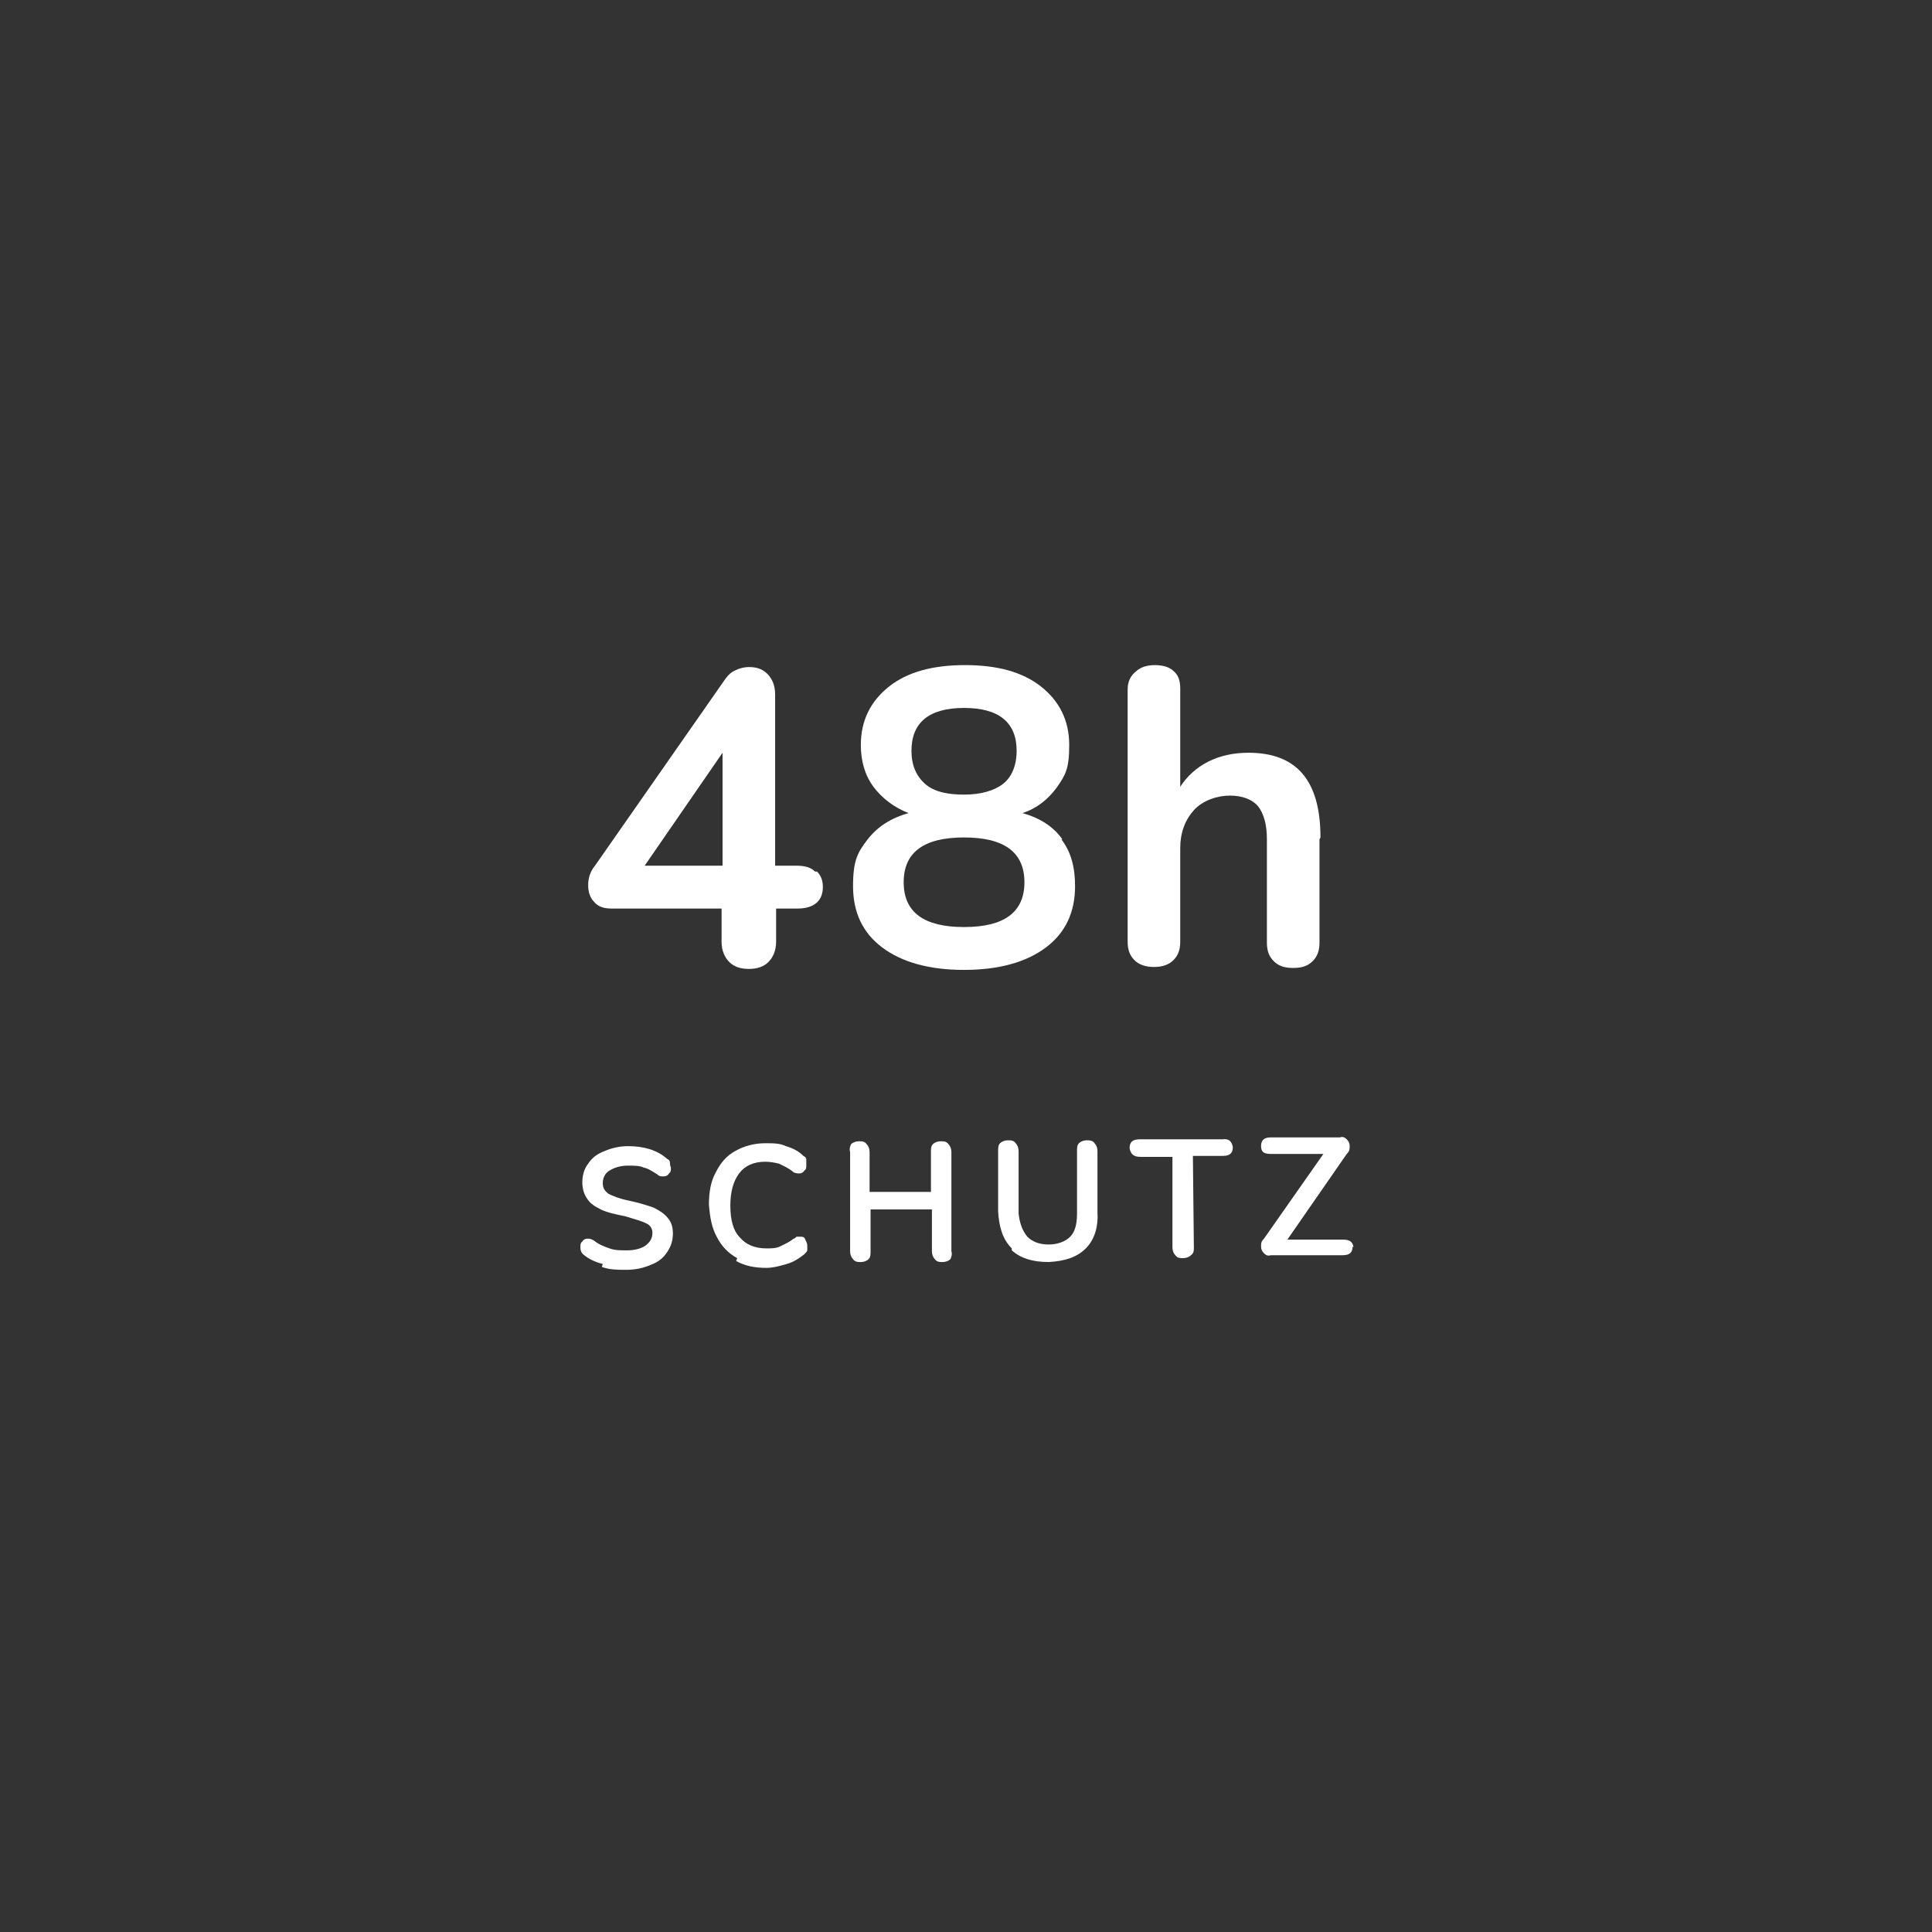 <svg viewBox="0 0 198.4 198.4" version="1.1" xmlns="http://www.w3.org/2000/svg" data-sanitized-data-name="Ebene 1" data-name="Ebene 1" id="Ebene_1">
  <rect x="0" y="0" width="198.4" height="198.4" fill="#333333" stroke="none"/>
  <defs>
    <style>
      .cls-1 {
        fill: #fff;
        stroke-width: 0px;
      }
    </style>
  </defs>
  <g>
    <path d="M83.9,89.5c.4.4.6.9.6,1.6,0,1.4-.9,2.2-2.6,2.2h-2.2v3.4c0,.9-.3,1.6-.8,2.1-.5.5-1.2.7-2,.7s-1.5-.2-2-.7c-.5-.5-.8-1.2-.8-2.1v-3.4h-11.3c-.8,0-1.4-.2-1.8-.7-.4-.4-.6-1-.6-1.7s.2-1.4.7-2l13.4-19.2c.3-.4.6-.7,1.1-.9.4-.2.9-.3,1.3-.3.8,0,1.4.2,1.9.7.5.5.8,1.2.8,2.1v17.6h2.2c.9,0,1.5.2,1.9.6ZM66.2,88.9h8v-11.6l-8,11.6Z" class="cls-1"></path>
    <path d="M109,86.2c1,1.3,1.4,2.9,1.4,4.8,0,2.7-1,4.8-3,6.3-2,1.5-4.8,2.3-8.4,2.3s-6.4-.8-8.4-2.3c-2-1.5-3-3.6-3-6.3s.5-3.5,1.5-4.8c1-1.3,2.4-2.2,4.2-2.7-1.5-.6-2.7-1.5-3.6-2.7-.9-1.2-1.3-2.7-1.3-4.3,0-2.5,1-4.5,2.9-6,1.9-1.5,4.5-2.2,7.8-2.2s5.9.7,7.8,2.2c1.9,1.5,2.9,3.5,2.9,6s-.4,3.1-1.3,4.4c-.9,1.2-2,2.1-3.5,2.6,1.8.5,3.2,1.4,4.1,2.7ZM105.2,90.6c0-3.1-2.1-4.6-6.2-4.6s-6.2,1.5-6.2,4.6,2.1,4.6,6.2,4.6,6.2-1.5,6.2-4.6ZM93.6,77.1c0,1.5.5,2.6,1.4,3.4s2.3,1.1,4,1.1,3.1-.4,4-1.1,1.4-1.9,1.4-3.4c0-2.9-1.8-4.4-5.4-4.4s-5.4,1.5-5.4,4.4Z" class="cls-1"></path>
    <path d="M135.5,86.2v10.6c0,.8-.2,1.4-.7,1.9-.5.5-1.1.7-2,.7s-1.5-.2-2-.7c-.5-.5-.7-1.1-.7-1.9v-10.6c0-1.5-.3-2.6-.9-3.4-.6-.7-1.6-1.1-2.9-1.1s-2.8.5-3.7,1.5c-.9,1-1.4,2.3-1.4,3.9v9.6c0,.8-.2,1.4-.7,1.9-.5.5-1.2.7-2,.7s-1.5-.2-2-.7c-.5-.5-.7-1.1-.7-1.9v-25.9c0-.8.3-1.4.8-1.8.5-.5,1.2-.7,2-.7s1.5.2,1.9.6c.5.4.7,1,.7,1.8v10.1c.7-1.1,1.7-2,2.9-2.6,1.2-.6,2.6-.9,4.1-.9,5,0,7.4,2.9,7.4,8.7Z" class="cls-1"></path>
  </g>
  <g>
    <path d="M61.9,129.8c-.8-.2-1.4-.5-1.9-.9-.3-.2-.4-.5-.4-.8,0-.2,0-.5.2-.6.1-.2.3-.3.5-.3.2,0,.4,0,.7.2.5.4,1,.6,1.6.8.5.2,1.1.2,1.8.2.8,0,1.5-.2,1.9-.5.4-.3.7-.7.7-1.3,0-.4-.2-.8-.7-1-.4-.2-1.1-.4-2.1-.7-1-.2-1.9-.4-2.5-.7-.6-.3-1.1-.6-1.4-1.1-.3-.4-.5-1-.5-1.7,0-.7.2-1.4.6-1.9.4-.6.9-1,1.7-1.3.7-.3,1.5-.5,2.4-.5,1.6,0,3,.4,4,1.3.2.1.3.2.3.4,0,.1,0,.3.1.5,0,.2,0,.5-.2.6-.1.2-.3.3-.5.3-.1,0-.2,0-.3,0,0,0-.2,0-.4-.2-.5-.3-.9-.6-1.4-.7-.4-.2-1-.2-1.6-.2-.8,0-1.4.2-1.9.5-.5.3-.7.8-.7,1.3,0,.5.2.8.6,1.1.4.2,1.1.5,2.1.7,1,.2,1.9.5,2.5.7.6.3,1.1.6,1.5,1.1s.5,1,.5,1.6c0,.7-.2,1.3-.6,1.9-.4.6-.9,1-1.7,1.3-.7.3-1.5.5-2.5.5-.9,0-1.7,0-2.5-.3Z" class="cls-1"></path>
    <path d="M75.7,129.2c-.9-.5-1.6-1.2-2.1-2.2-.5-.9-.7-2-.8-3.3,0-1.3.2-2.4.7-3.3.5-1,1.1-1.7,2-2.2.9-.5,1.9-.8,3.1-.8.8,0,1.5,0,2.1.3.7.2,1.3.5,1.8,1,.2.1.3.2.3.4,0,.1,0,.3,0,.5,0,.3,0,.5-.2.6-.1.2-.3.3-.5.3-.2,0-.5,0-.7-.2-.5-.4-1-.6-1.4-.8-.4-.1-.9-.2-1.4-.2-1.2,0-2.1.4-2.7,1.2-.6.8-.9,1.9-.9,3.3,0,1.5.3,2.6,1,3.3.6.7,1.5,1.1,2.7,1.1.5,0,1,0,1.4-.2.4-.2.9-.4,1.4-.8.1,0,.2-.1.3-.2.1,0,.2,0,.4,0,.2,0,.4,0,.5.3.1.2.2.4.2.6,0,.2,0,.3,0,.5,0,.1-.2.3-.3.4-.5.4-1.1.8-1.8,1-.7.2-1.4.4-2.1.4-1.2,0-2.2-.2-3.1-.7Z" class="cls-1"></path>
    <path d="M97.4,117.5c.2.2.3.5.3.8v10.2c.1.3,0,.6-.1.8-.2.2-.5.3-.8.3-.3,0-.6,0-.8-.3-.2-.2-.3-.5-.3-.8v-4.3c0,0-6.3,0-6.3,0v4.3c0,.3,0,.6-.2.8s-.5.3-.8.3c-.3,0-.6,0-.8-.3-.2-.2-.3-.5-.3-.8v-10.2c-.1-.3,0-.6.1-.8.2-.2.5-.3.8-.3.3,0,.6,0,.8.3.2.2.3.5.3.8v4.1c0,0,6.3,0,6.3,0v-4.1c0-.3,0-.6.2-.8.2-.2.5-.3.8-.3.3,0,.6,0,.8.3Z" class="cls-1"></path>
    <path d="M103.9,128.2c-.9-.9-1.3-2.1-1.4-3.8v-6.2c0-.3,0-.6.2-.8.2-.2.5-.3.8-.3.3,0,.6,0,.8.3.2.2.3.5.3.8v6.4c.1,1,.4,1.8.9,2.4.5.5,1.2.8,2.2.8.9,0,1.7-.3,2.2-.8.5-.5.7-1.3.7-2.4v-6.4c0-.3,0-.6.2-.8s.5-.3.8-.3c.3,0,.6,0,.8.3.2.2.3.5.3.8v6.2c.1,1.6-.3,2.9-1.2,3.8-.9.9-2.1,1.3-3.8,1.4-1.7,0-2.9-.4-3.8-1.2Z" class="cls-1"></path>
    <path d="M120.7,128.9c-.2-.2-.3-.5-.3-.8v-9.3c-.1,0-3.3,0-3.3,0-.7,0-1-.3-1.1-.9,0-.6.3-.9,1-.9h8.5c.7-.1,1,.2,1.1.8,0,.6-.3.9-1,.9h-3.1s.1,9.4.1,9.4c0,.3,0,.6-.3.8-.2.2-.5.3-.8.3-.3,0-.6,0-.8-.3Z" class="cls-1"></path>
    <path d="M138.9,128c0,.6-.3.9-1,.9h-7.4c-.3.1-.5,0-.7-.2s-.3-.4-.3-.7c0-.3,0-.5.3-.8l6.1-8.7h-5.4c-.7,0-1-.2-1-.8,0-.6.3-.9,1-.9h7.1c.3-.1.5,0,.7.2.2.2.3.4.3.7,0,.3,0,.5-.3.8l-6.1,8.8h5.7c.7,0,1,.2,1.1.8Z" class="cls-1"></path>
  </g>
</svg>